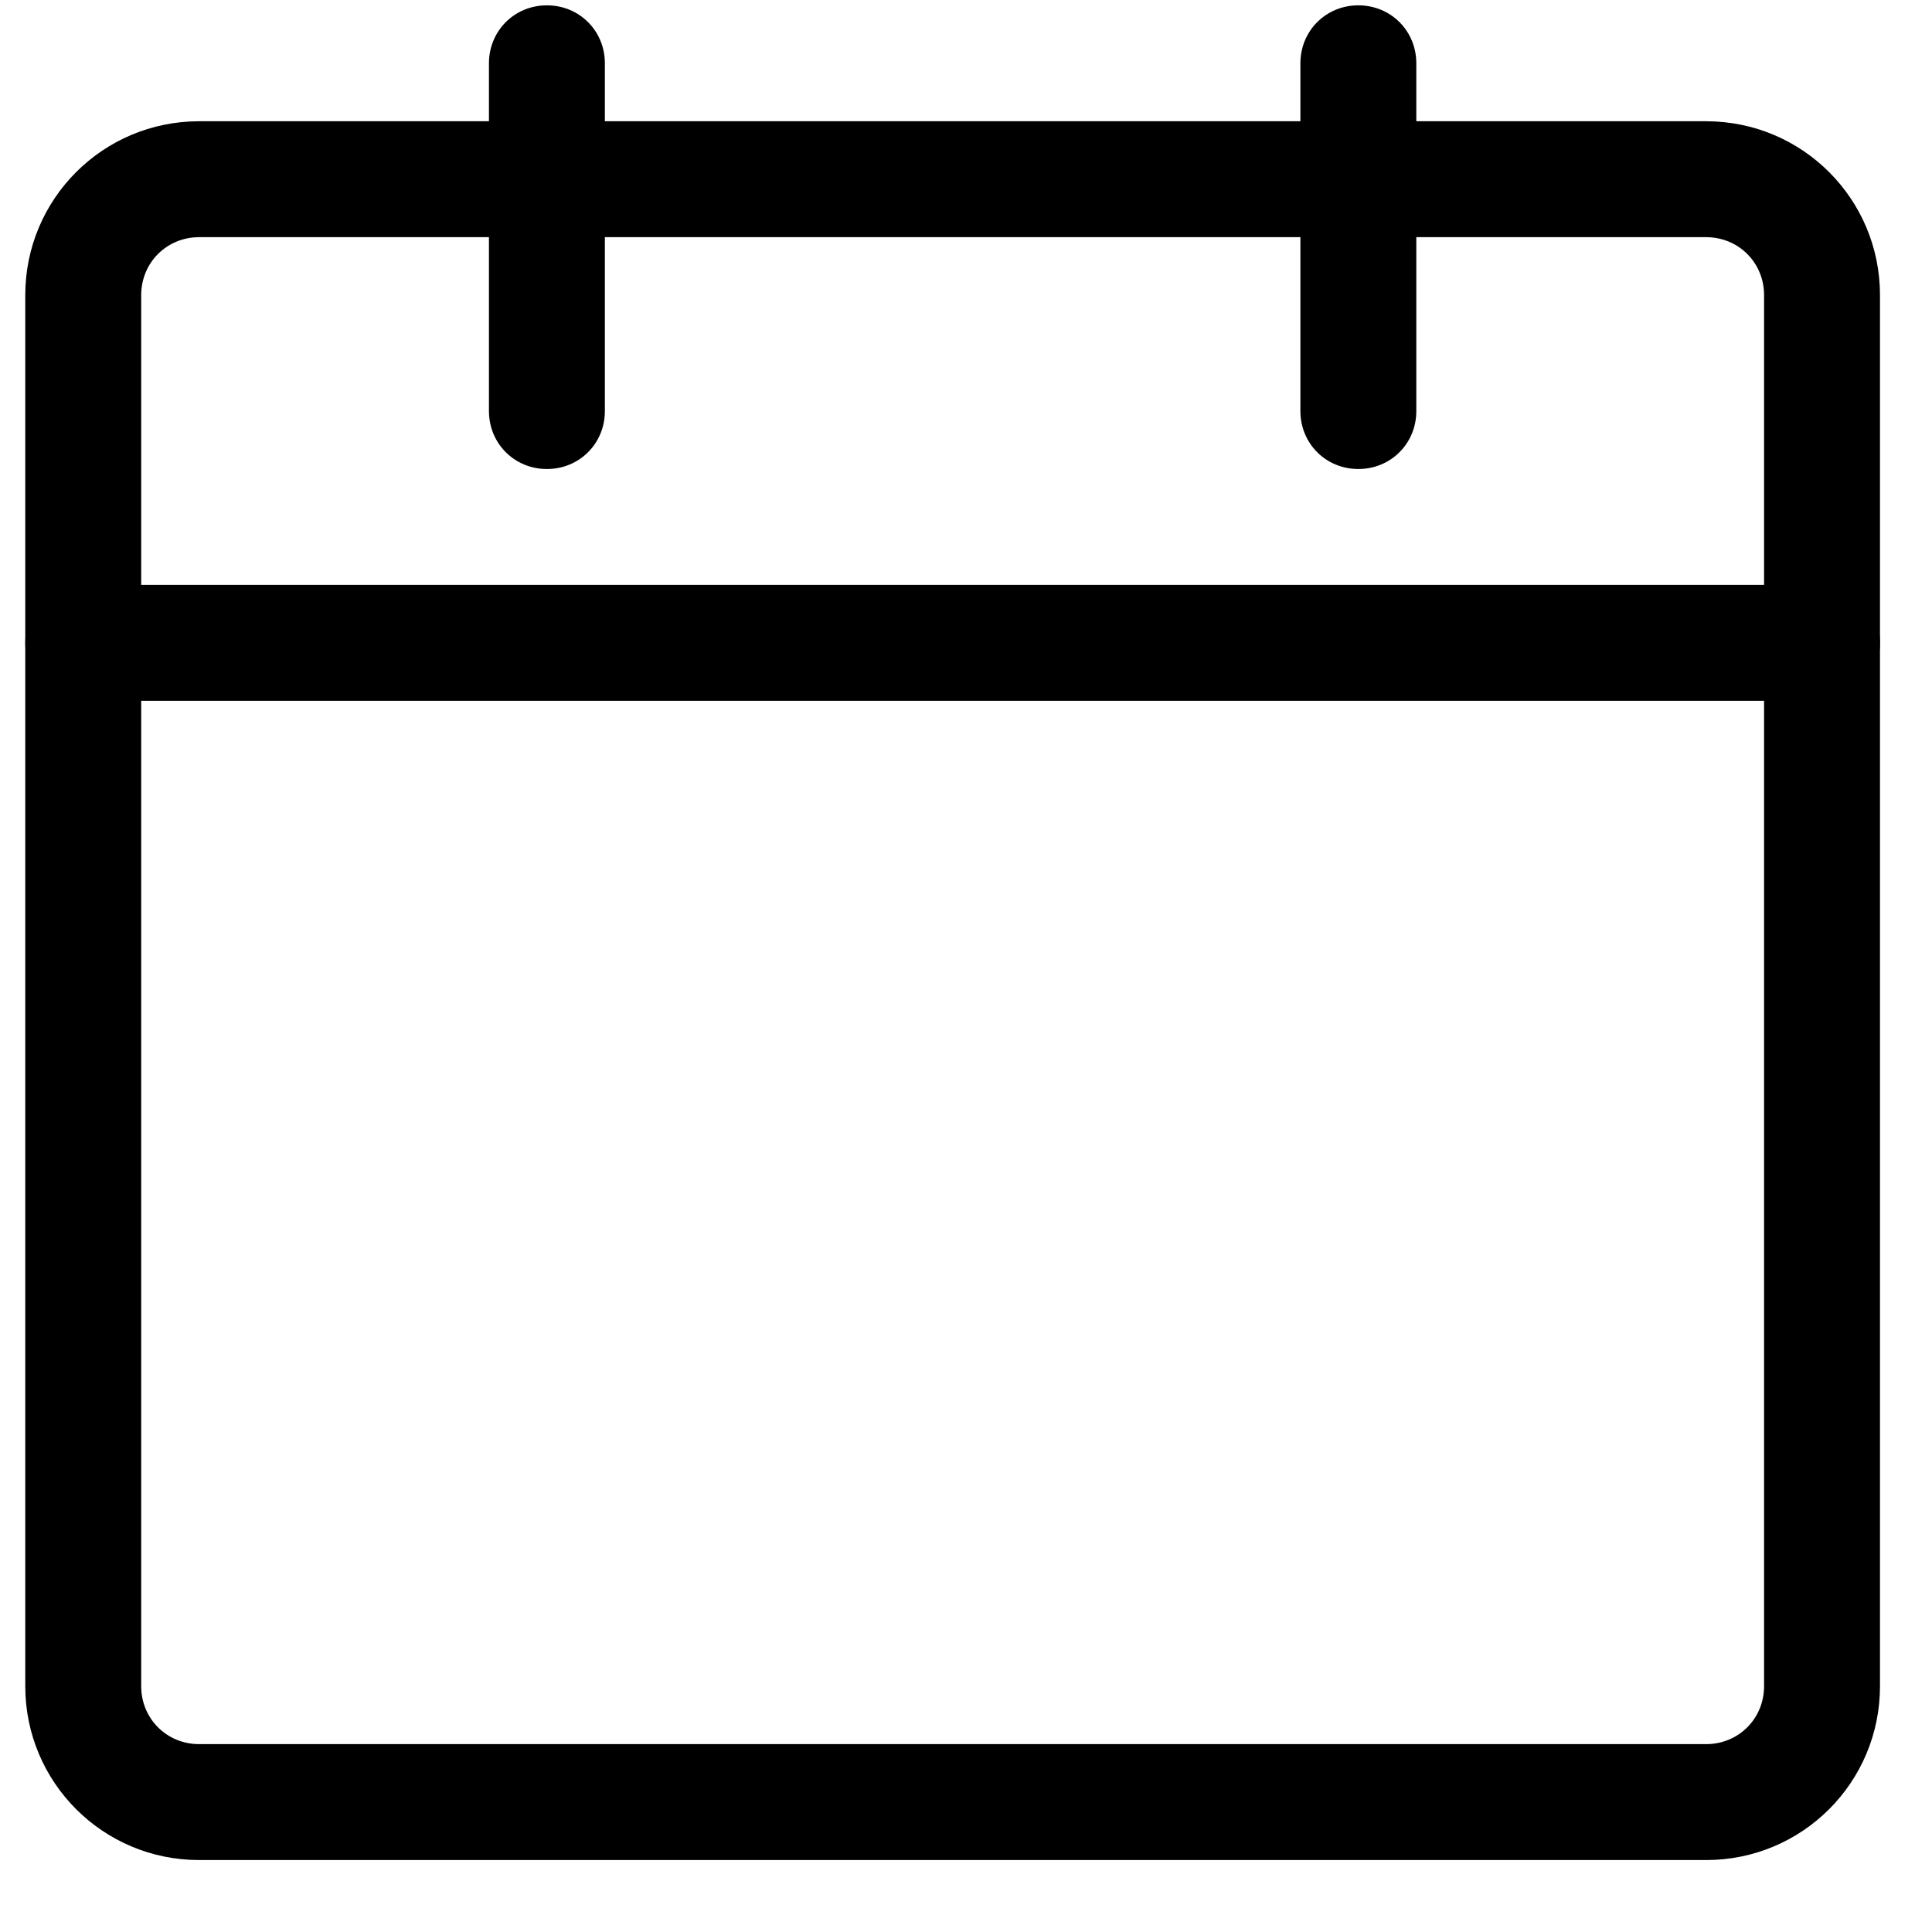 <svg width="25" height="25" viewBox="0 0 25 25" fill="none" xmlns="http://www.w3.org/2000/svg">
<path d="M22.077 24.069H2.577C1.332 24.069 0.327 23.064 0.327 21.819V3.819C0.327 2.574 1.332 1.569 2.577 1.569H22.077C23.322 1.569 24.327 2.574 24.327 3.819V21.819C24.327 23.064 23.322 24.069 22.077 24.069ZM2.577 3.069C2.157 3.069 1.827 3.399 1.827 3.819V21.819C1.827 22.239 2.157 22.569 2.577 22.569H22.077C22.497 22.569 22.827 22.239 22.827 21.819V3.819C22.827 3.399 22.497 3.069 22.077 3.069H2.577Z" fill="black"/>
<path d="M7.077 6.069C6.657 6.069 6.327 5.739 6.327 5.319V0.819C6.327 0.399 6.657 0.069 7.077 0.069C7.497 0.069 7.827 0.399 7.827 0.819V5.319C7.827 5.739 7.497 6.069 7.077 6.069ZM17.577 6.069C17.157 6.069 16.827 5.739 16.827 5.319V0.819C16.827 0.399 17.157 0.069 17.577 0.069C17.997 0.069 18.327 0.399 18.327 0.819V5.319C18.327 5.739 17.997 6.069 17.577 6.069ZM23.577 9.069H1.077C0.657 9.069 0.327 8.739 0.327 8.319C0.327 7.899 0.657 7.569 1.077 7.569H23.577C23.997 7.569 24.327 7.899 24.327 8.319C24.327 8.739 23.997 9.069 23.577 9.069Z" fill="black"/>
</svg>
